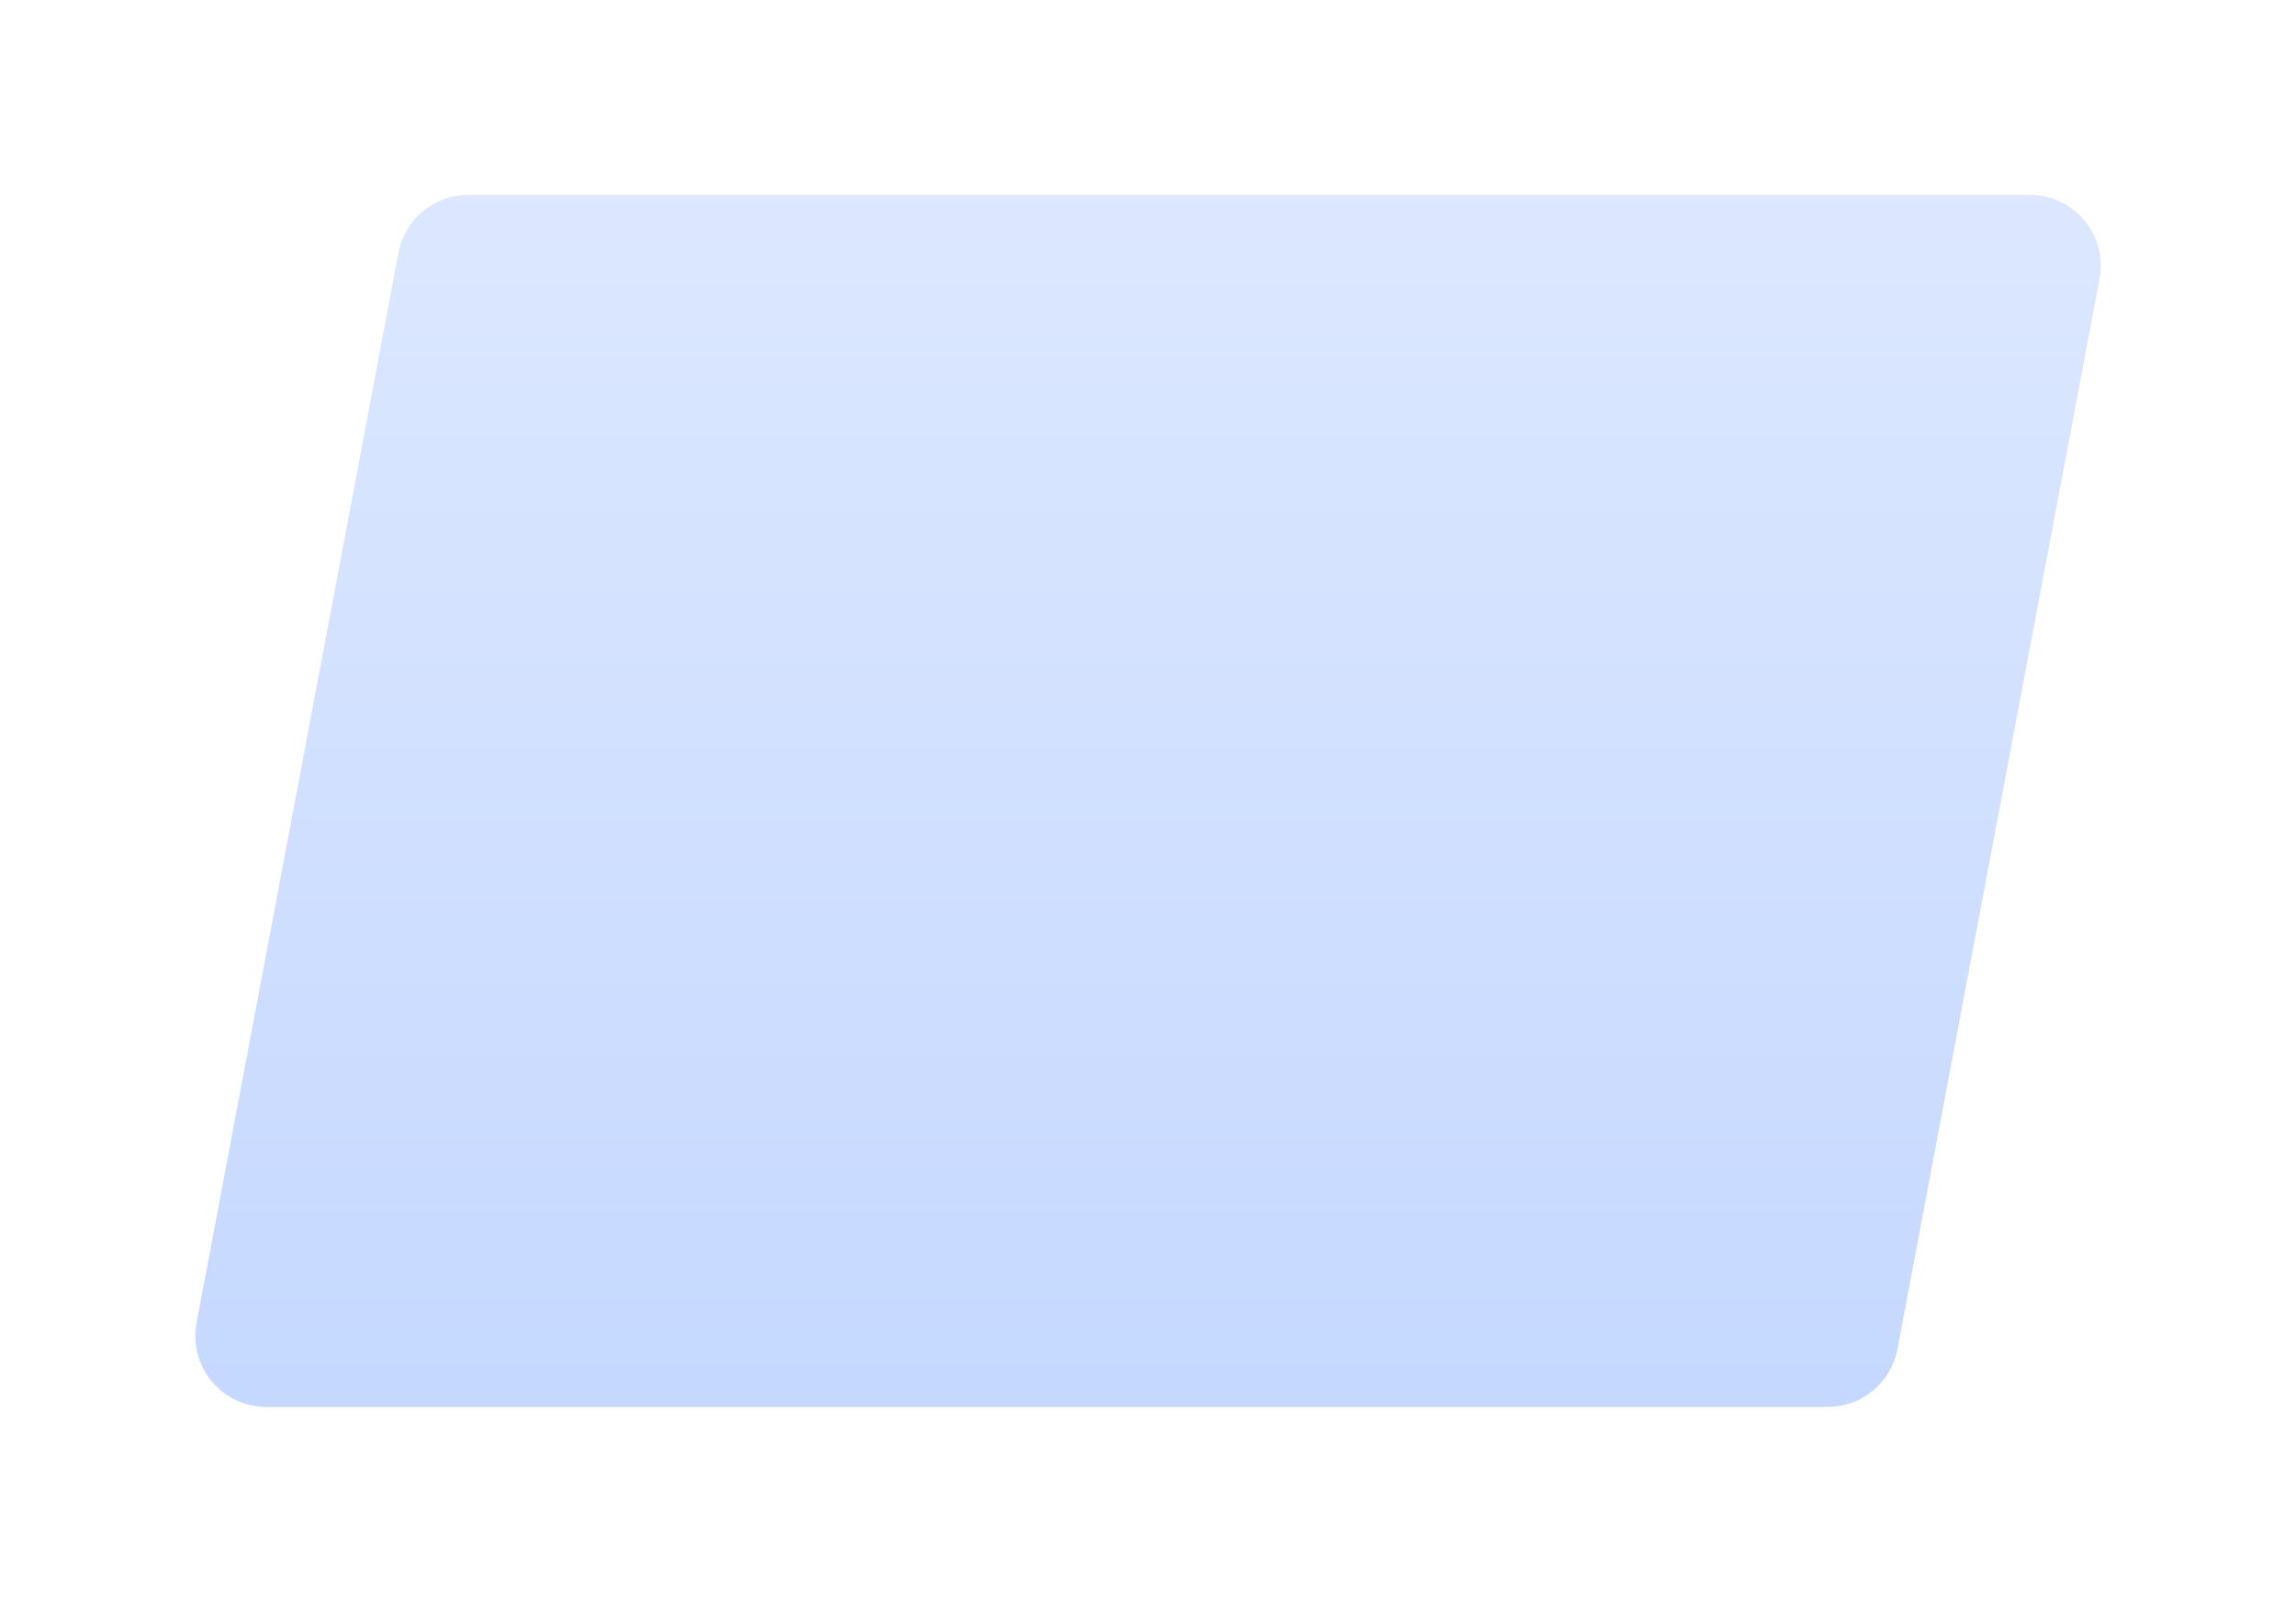 <?xml version="1.0" encoding="UTF-8"?> <svg xmlns="http://www.w3.org/2000/svg" width="648" height="452" viewBox="0 0 648 452" fill="none"> <g filter="url(#filter0_d)"> <path d="M112.491 67.29C114.275 57.842 122.529 51 132.144 51H572.871C585.404 51 594.849 62.395 592.524 74.71L535.509 376.71C533.725 386.158 525.471 393 515.856 393H75.129C62.596 393 53.151 381.605 55.476 369.29L112.491 67.29Z" fill="#C5D8FF"></path> <path d="M112.491 67.29C114.275 57.842 122.529 51 132.144 51H572.871C585.404 51 594.849 62.395 592.524 74.71L535.509 376.71C533.725 386.158 525.471 393 515.856 393H75.129C62.596 393 53.151 381.605 55.476 369.29L112.491 67.29Z" fill="url(#paint0_linear)"></path> </g> <defs> <filter id="filter0_d" x="0.123" y="0" width="647.754" height="452" filterUnits="userSpaceOnUse" color-interpolation-filters="sRGB"> <feFlood flood-opacity="0" result="BackgroundImageFix"></feFlood> <feColorMatrix in="SourceAlpha" type="matrix" values="0 0 0 0 0 0 0 0 0 0 0 0 0 0 0 0 0 0 127 0" result="hardAlpha"></feColorMatrix> <feOffset dy="4"></feOffset> <feGaussianBlur stdDeviation="27.5"></feGaussianBlur> <feColorMatrix type="matrix" values="0 0 0 0 0 0 0 0 0 0.224 0 0 0 0 0.659 0 0 0 0.2 0"></feColorMatrix> <feBlend mode="normal" in2="BackgroundImageFix" result="effect1_dropShadow"></feBlend> <feBlend mode="normal" in="SourceGraphic" in2="effect1_dropShadow" result="shape"></feBlend> </filter> <linearGradient id="paint0_linear" x1="356.088" y1="51" x2="356.088" y2="393" gradientUnits="userSpaceOnUse"> <stop stop-color="white" stop-opacity="0.4"></stop> <stop offset="1" stop-color="white" stop-opacity="0"></stop> </linearGradient> </defs> </svg> 